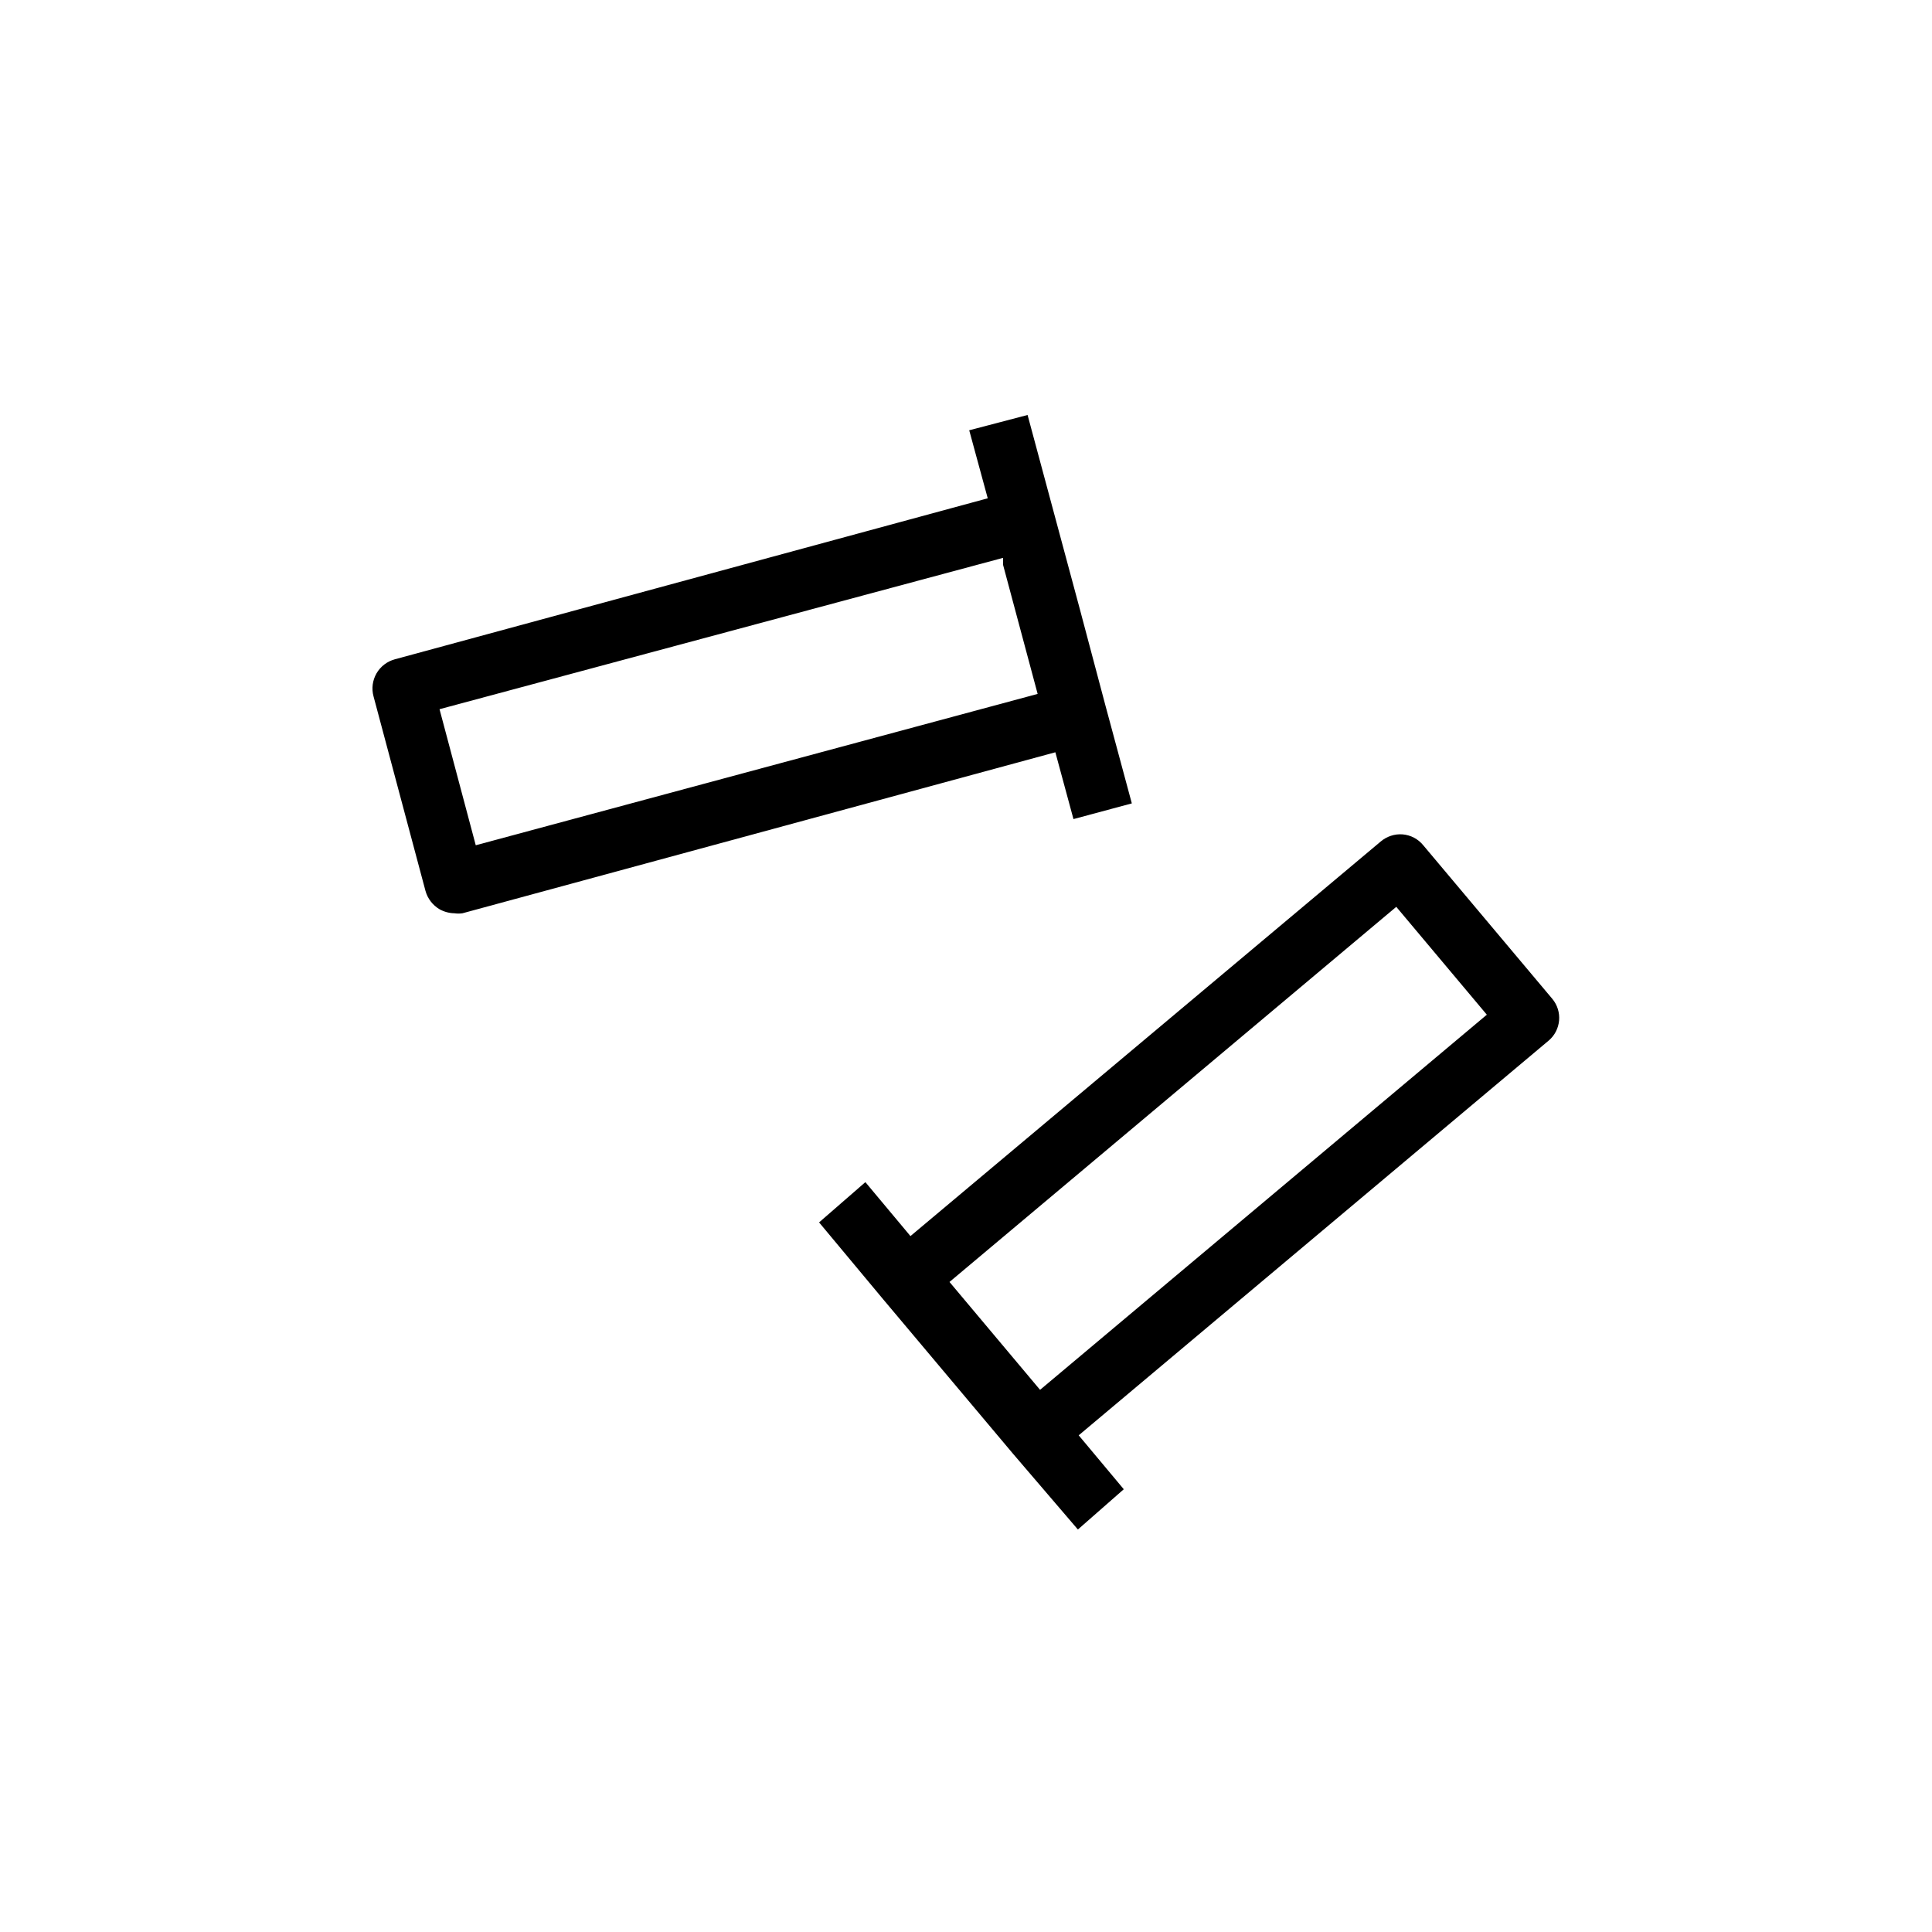 <svg width="48" height="48" viewBox="0 0 48 48" fill="none" xmlns="http://www.w3.org/2000/svg">
<path d="M26.67 20.35L28.12 19.96L27.47 17.55L26.83 15.14L25.53 10.31L24.08 10.69L24.54 12.38L9.81 16.38C9.715 16.406 9.625 16.45 9.547 16.51C9.469 16.57 9.403 16.645 9.354 16.73C9.305 16.816 9.273 16.91 9.26 17.008C9.247 17.105 9.254 17.205 9.28 17.3L10.57 22.13C10.622 22.323 10.748 22.488 10.92 22.59C11.033 22.653 11.16 22.688 11.29 22.69C11.356 22.7 11.424 22.7 11.49 22.69L26.22 18.69L26.67 20.35ZM11.82 21L10.92 17.62L24.92 13.86V14.03L25.78 17.24L11.82 21Z" fill="#000000"/>
<path d="M38.57 24.82L35.36 21C35.297 20.923 35.22 20.86 35.133 20.813C35.045 20.767 34.949 20.739 34.85 20.73C34.751 20.722 34.651 20.734 34.557 20.765C34.463 20.796 34.375 20.845 34.3 20.91L22.62 30.71L21.5 29.37L20.35 30.37L21.95 32.29L25.17 36.12L26.78 38L27.92 37L26.8 35.66L38.48 25.85C38.627 25.724 38.718 25.546 38.735 25.353C38.752 25.161 38.693 24.97 38.57 24.82ZM25.84 34.53L23.59 31.85L34.69 22.53L36.94 25.21L25.84 34.53Z" fill="#000000"/>
</svg>
